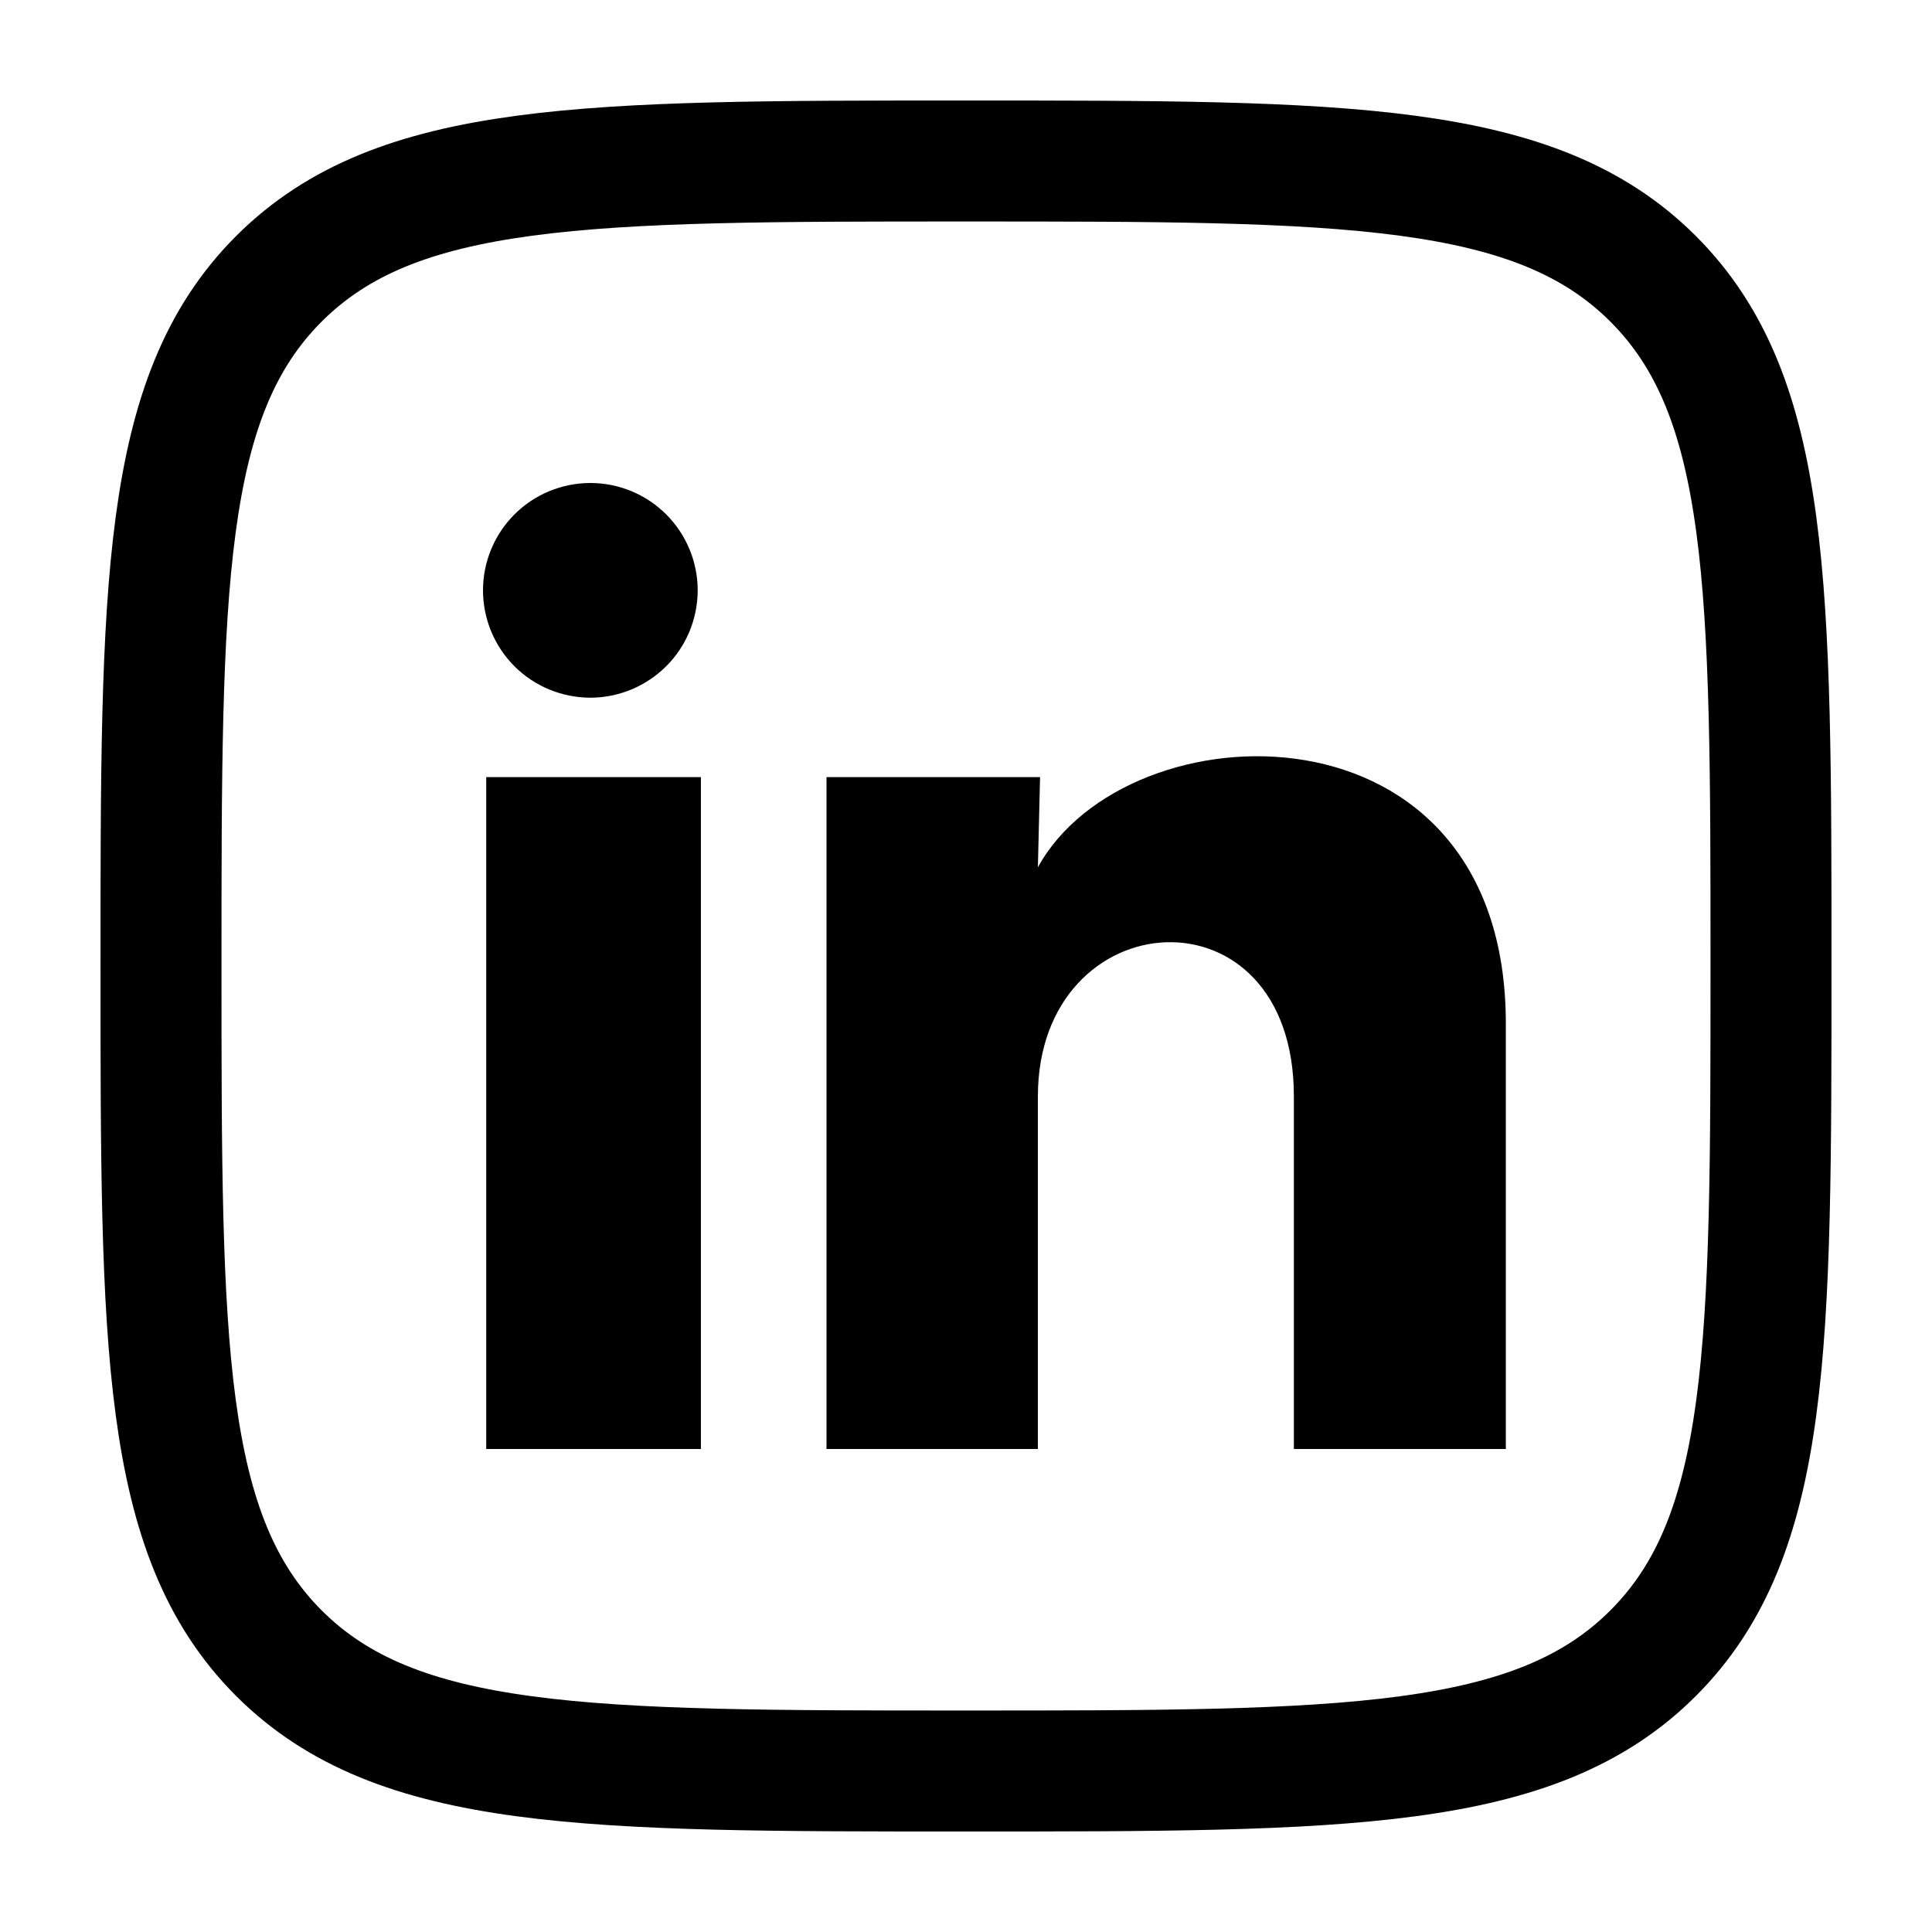 <svg width="24" height="24" viewBox="0 0 24 24" fill="none" xmlns="http://www.w3.org/2000/svg">
<path d="M2 12C2 7.286 2 4.928 3.464 3.464C4.928 2 7.285 2 12.001 2C16.715 2 19.072 2 20.536 3.464C22 4.928 22 7.285 22 12C22 16.714 22 19.072 20.536 20.536C19.072 22 16.715 22 12 22C7.286 22 4.93 22 3.464 20.536C2.001 19.07 2 16.715 2 12Z" stroke="black" stroke-width="1.503" stroke-linecap="round" stroke-linejoin="round"/>
<path d="M8.667 7.334C8.666 7.688 8.526 8.027 8.276 8.276C8.025 8.526 7.686 8.667 7.333 8.667C6.979 8.666 6.64 8.526 6.39 8.276C6.14 8.025 6 7.686 6 7.333C6 6.979 6.141 6.64 6.391 6.39C6.641 6.14 6.98 6 7.334 6C7.688 6 8.027 6.141 8.277 6.391C8.526 6.641 8.667 6.98 8.667 7.334ZM8.707 9.654H6.04V18H8.707V9.654ZM12.92 9.654H10.267V18H12.893V13.62C12.893 11.18 16.073 10.954 16.073 13.62V18H18.706V12.714C18.706 8.601 14 8.754 12.893 10.774L12.92 9.654Z" fill="black"/>
</svg>
